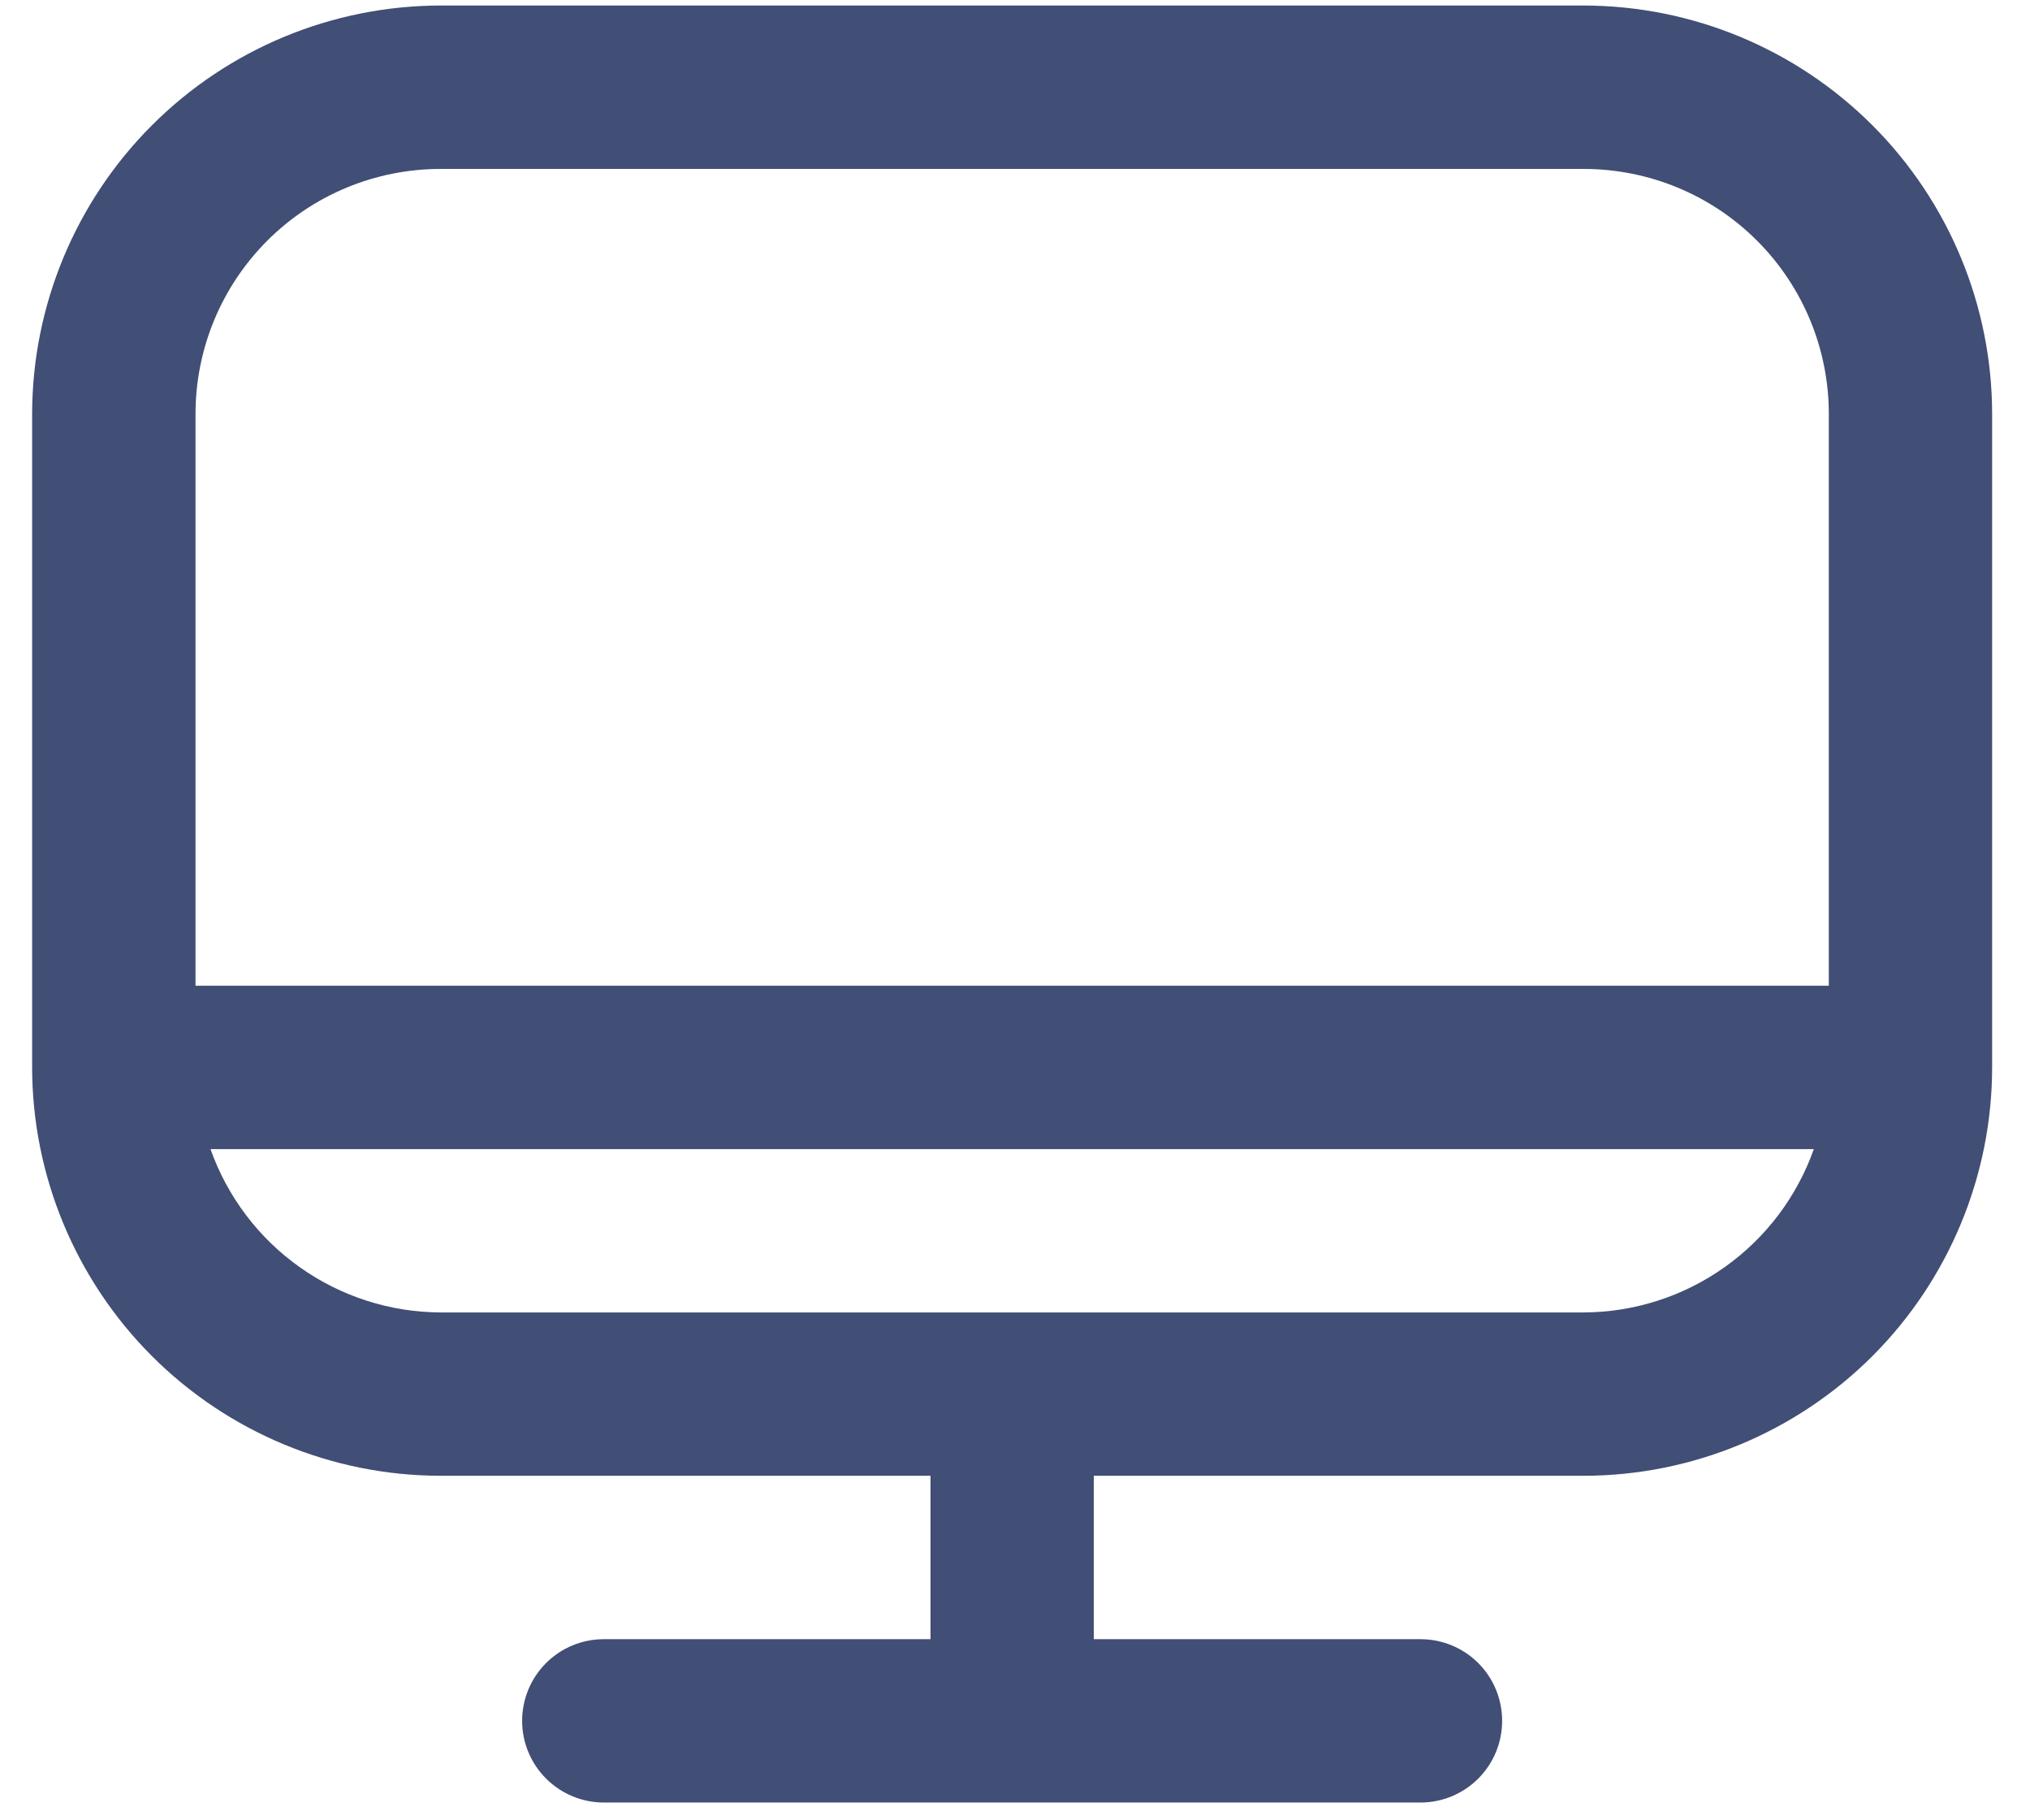 <svg width="29" height="26" viewBox="0 0 29 26" fill="none" xmlns="http://www.w3.org/2000/svg">
<path d="M22.626 0.079H6.293C4.746 0.081 3.264 0.696 2.17 1.79C1.077 2.883 0.461 4.366 0.459 5.913L0.459 15.246C0.461 16.792 1.077 18.275 2.17 19.369C3.264 20.462 4.746 21.077 6.293 21.079H13.293V23.413H8.626C8.317 23.413 8.02 23.535 7.801 23.754C7.582 23.973 7.459 24.27 7.459 24.579C7.459 24.889 7.582 25.185 7.801 25.404C8.02 25.623 8.317 25.746 8.626 25.746H20.293C20.602 25.746 20.899 25.623 21.118 25.404C21.337 25.185 21.459 24.889 21.459 24.579C21.459 24.27 21.337 23.973 21.118 23.754C20.899 23.535 20.602 23.413 20.293 23.413H15.626V21.079H22.626C24.173 21.077 25.655 20.462 26.749 19.369C27.842 18.275 28.458 16.792 28.459 15.246V5.913C28.458 4.366 27.842 2.883 26.749 1.79C25.655 0.696 24.173 0.081 22.626 0.079ZM6.293 2.413H22.626C23.554 2.413 24.445 2.781 25.101 3.438C25.757 4.094 26.126 4.984 26.126 5.913V14.079H2.793V5.913C2.793 4.984 3.162 4.094 3.818 3.438C4.474 2.781 5.365 2.413 6.293 2.413ZM22.626 18.746H6.293C5.572 18.743 4.869 18.517 4.281 18.099C3.693 17.682 3.248 17.093 3.007 16.413H25.912C25.671 17.093 25.226 17.682 24.638 18.099C24.05 18.517 23.347 18.743 22.626 18.746Z" fill="#414E75"/>
</svg>
